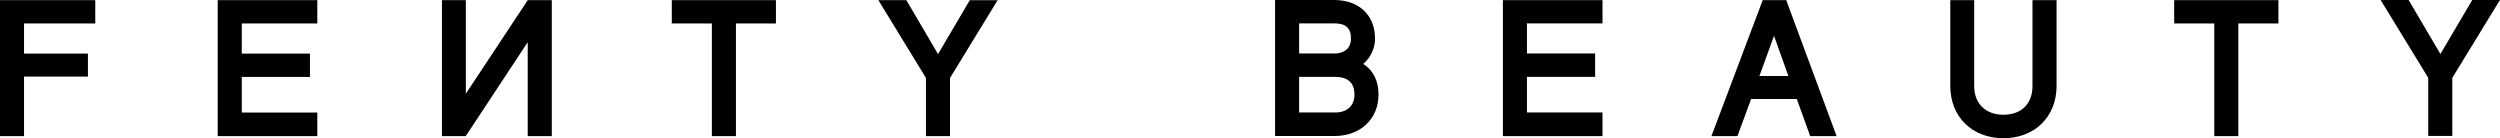 <svg fill="none" xmlns="http://www.w3.org/2000/svg" viewBox="0.35 0.12 321.35 17.76"> <path d="M226.505 9.887L228.384 4.734L230.229 9.887H226.494H226.505ZM232.962 17.447L233.019 17.615H236.427L230.082 0.493L229.959 0.133H226.932L220.464 17.278L220.34 17.615H223.681L225.436 12.845H231.309L232.974 17.447H232.962ZM206.334 14.578H196.625V9.999H205.389V6.995H196.625V3.125H206.334V0.133H193.531V17.615H206.334V14.589V14.578ZM171.999 14.578H167.341V9.999H171.92C173.619 9.999 174.451 10.753 174.451 12.294C174.451 13.7 173.506 14.578 171.999 14.578ZM167.341 3.125H171.852C173.337 3.125 174.001 3.722 174.001 5.06C174.001 6.849 172.404 6.995 171.92 6.995H167.341V3.125ZM175.587 8.334C176.532 7.524 177.095 6.332 177.095 5.083C177.095 2.068 175.036 0.122 171.852 0.122H164.247V17.604H171.897C175.216 17.604 177.545 15.41 177.545 12.272C177.545 10.517 176.859 9.144 175.587 8.345M261.605 11.191C261.605 13.464 260.176 14.87 257.87 14.87C255.564 14.87 254.112 13.419 254.112 11.191V0.133H251.041V11.18C251.041 15.129 253.842 17.885 257.87 17.885C261.897 17.885 264.699 15.129 264.699 11.18V0.133H261.605V11.18V11.191ZM279.819 3.137H284.971V17.615H288.065V3.137H293.217V0.133H279.819V3.137ZM318.125 0.133L314.041 7.063L310.115 0.392L309.957 0.122H306.357L312.477 10.123V17.593H315.571V10.123L321.691 0.122H318.114L318.125 0.133ZM60.229 12.182V0.133H57.158V17.615H60.218L68.183 5.544V17.615H71.277V0.133H68.194L60.218 12.182H60.229ZM86.701 3.137H91.853V17.615H94.947V3.137H100.088V0.133H86.701V3.137ZM0.346 17.615H3.439V9.965H11.652V7.007H3.439V3.137H12.597V0.133H0.346V17.615ZM28.336 17.615H41.138V14.589H31.429V10.01H40.193V7.007H31.429V3.137H41.138V0.133H28.336V17.615ZM119.371 17.615H122.465V10.145L128.585 0.144H125.007L120.924 7.074L117.009 0.403L116.851 0.133H113.251L119.371 10.134V17.604V17.615Z" fill="black"/> </svg>